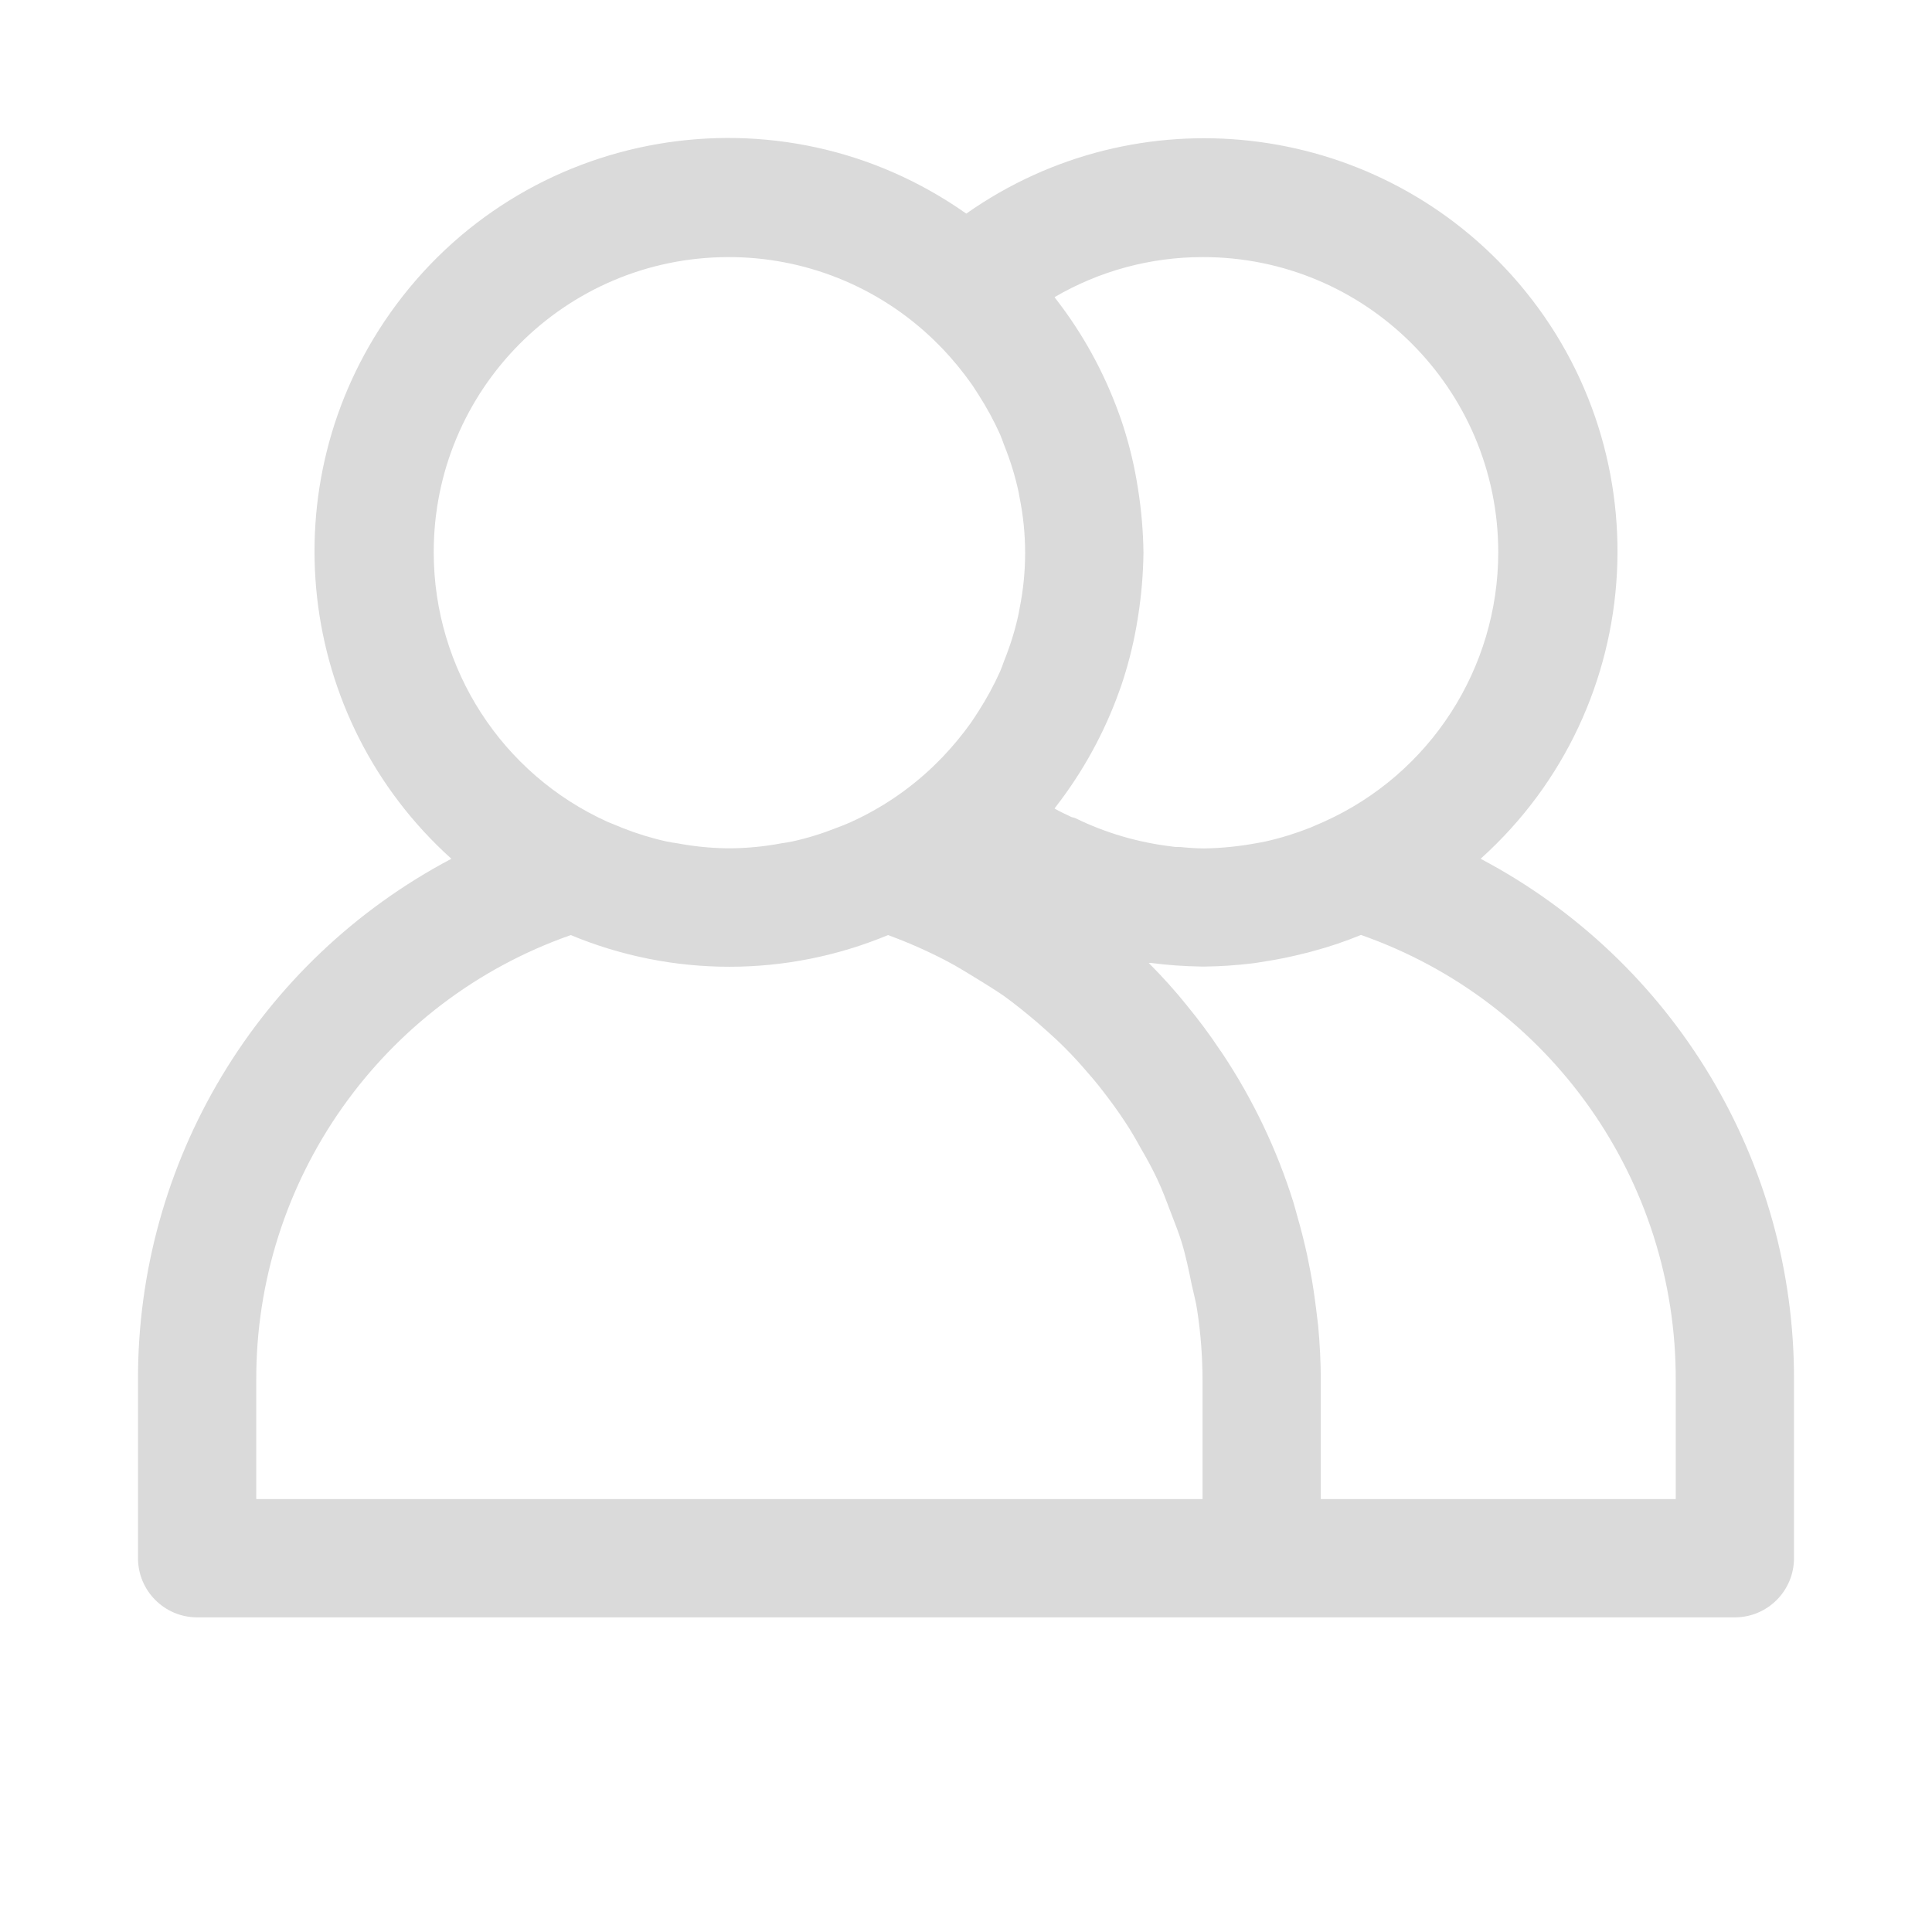<svg width="14" height="14" viewBox="0 0 14 14" fill="none" xmlns="http://www.w3.org/2000/svg">
<path d="M10.729 6.223C11.958 5.118 12.059 3.224 10.954 1.994C9.939 0.866 8.242 0.675 7.002 1.548C5.65 0.594 3.781 0.917 2.827 2.269C1.952 3.509 2.143 5.208 3.271 6.223C1.869 6.963 0.994 8.42 1 10.005V11.291C1 11.528 1.192 11.72 1.429 11.72H12.571C12.808 11.72 13 11.528 13 11.291V10.005C13.006 8.42 12.131 6.963 10.729 6.223ZM8.714 1.863C9.896 1.861 10.855 2.818 10.857 4C10.857 4.843 10.364 5.608 9.595 5.954C9.562 5.969 9.529 5.982 9.496 5.997C9.39 6.039 9.281 6.073 9.169 6.098C9.148 6.103 9.127 6.105 9.105 6.11C8.98 6.133 8.854 6.146 8.728 6.148C8.671 6.148 8.613 6.144 8.556 6.138C8.535 6.138 8.513 6.138 8.492 6.134C8.248 6.105 8.011 6.036 7.791 5.928C7.783 5.924 7.774 5.924 7.765 5.921C7.723 5.9 7.68 5.882 7.642 5.859C7.645 5.855 7.647 5.85 7.651 5.846C7.847 5.593 8.002 5.311 8.11 5.01L8.123 4.974C8.172 4.83 8.21 4.682 8.236 4.533C8.24 4.511 8.243 4.49 8.247 4.466C8.271 4.314 8.284 4.16 8.286 4.005C8.284 3.851 8.271 3.698 8.247 3.546C8.243 3.523 8.24 3.503 8.236 3.479C8.21 3.329 8.172 3.182 8.123 3.038L8.11 3.002C8.002 2.701 7.847 2.418 7.651 2.166C7.647 2.162 7.645 2.157 7.642 2.153C7.967 1.963 8.337 1.863 8.714 1.863ZM3.143 4.005C3.14 2.825 4.094 1.866 5.275 1.863C5.828 1.861 6.36 2.074 6.76 2.457C6.784 2.481 6.809 2.505 6.833 2.53C6.906 2.607 6.974 2.69 7.036 2.777C7.055 2.803 7.072 2.832 7.09 2.859C7.149 2.951 7.202 3.048 7.247 3.148C7.258 3.173 7.266 3.198 7.275 3.222C7.32 3.333 7.356 3.448 7.381 3.565C7.384 3.578 7.385 3.591 7.388 3.604C7.442 3.87 7.442 4.144 7.388 4.41C7.385 4.424 7.384 4.436 7.381 4.449C7.356 4.566 7.32 4.681 7.275 4.792C7.266 4.817 7.258 4.841 7.247 4.866C7.202 4.966 7.149 5.063 7.09 5.155C7.072 5.182 7.055 5.21 7.036 5.237C6.974 5.324 6.906 5.406 6.833 5.483C6.809 5.508 6.784 5.532 6.76 5.556C6.586 5.722 6.386 5.857 6.168 5.956C6.133 5.972 6.098 5.986 6.062 5.999C5.959 6.04 5.853 6.073 5.744 6.097C5.717 6.103 5.689 6.107 5.662 6.111C5.546 6.133 5.428 6.145 5.309 6.147H5.262C5.144 6.145 5.026 6.133 4.909 6.111C4.882 6.107 4.854 6.103 4.827 6.097C4.719 6.073 4.612 6.04 4.509 5.999C4.474 5.984 4.438 5.97 4.404 5.956C3.637 5.61 3.144 4.847 3.143 4.005ZM8.714 10.863H1.857V10.005C1.851 8.553 2.766 7.256 4.136 6.776C4.872 7.082 5.699 7.082 6.435 6.776C6.578 6.828 6.718 6.89 6.853 6.96C6.942 7.006 7.024 7.059 7.11 7.111C7.165 7.146 7.222 7.18 7.276 7.218C7.358 7.277 7.436 7.341 7.513 7.406C7.562 7.449 7.611 7.492 7.657 7.535C7.728 7.602 7.795 7.672 7.858 7.745C7.904 7.797 7.949 7.85 7.991 7.905C8.047 7.977 8.101 8.051 8.151 8.127C8.194 8.191 8.232 8.258 8.269 8.325C8.312 8.398 8.352 8.472 8.388 8.549C8.424 8.625 8.455 8.709 8.486 8.791C8.513 8.862 8.542 8.933 8.564 9.006C8.594 9.105 8.615 9.208 8.636 9.311C8.649 9.371 8.666 9.431 8.675 9.493C8.701 9.662 8.714 9.834 8.714 10.005L8.714 10.863ZM9.571 10.863V10.005C9.571 9.871 9.564 9.738 9.552 9.607C9.548 9.568 9.542 9.53 9.538 9.492C9.526 9.397 9.513 9.303 9.495 9.21C9.487 9.17 9.479 9.13 9.471 9.09C9.45 8.995 9.426 8.9 9.399 8.807C9.39 8.776 9.382 8.744 9.373 8.714C9.253 8.33 9.079 7.966 8.856 7.631L8.839 7.607C8.766 7.497 8.687 7.391 8.603 7.289L8.6 7.285C8.515 7.179 8.422 7.076 8.324 6.978C8.329 6.978 8.335 6.978 8.341 6.978C8.462 6.994 8.584 7.002 8.706 7.004H8.73C8.843 7.003 8.955 6.995 9.067 6.982C9.103 6.978 9.137 6.971 9.172 6.966C9.264 6.952 9.354 6.933 9.442 6.911C9.468 6.905 9.493 6.899 9.519 6.891C9.636 6.86 9.75 6.821 9.862 6.775C11.233 7.255 12.149 8.552 12.143 10.005V10.863H9.571Z" fill="#DADADA"/>
</svg>
